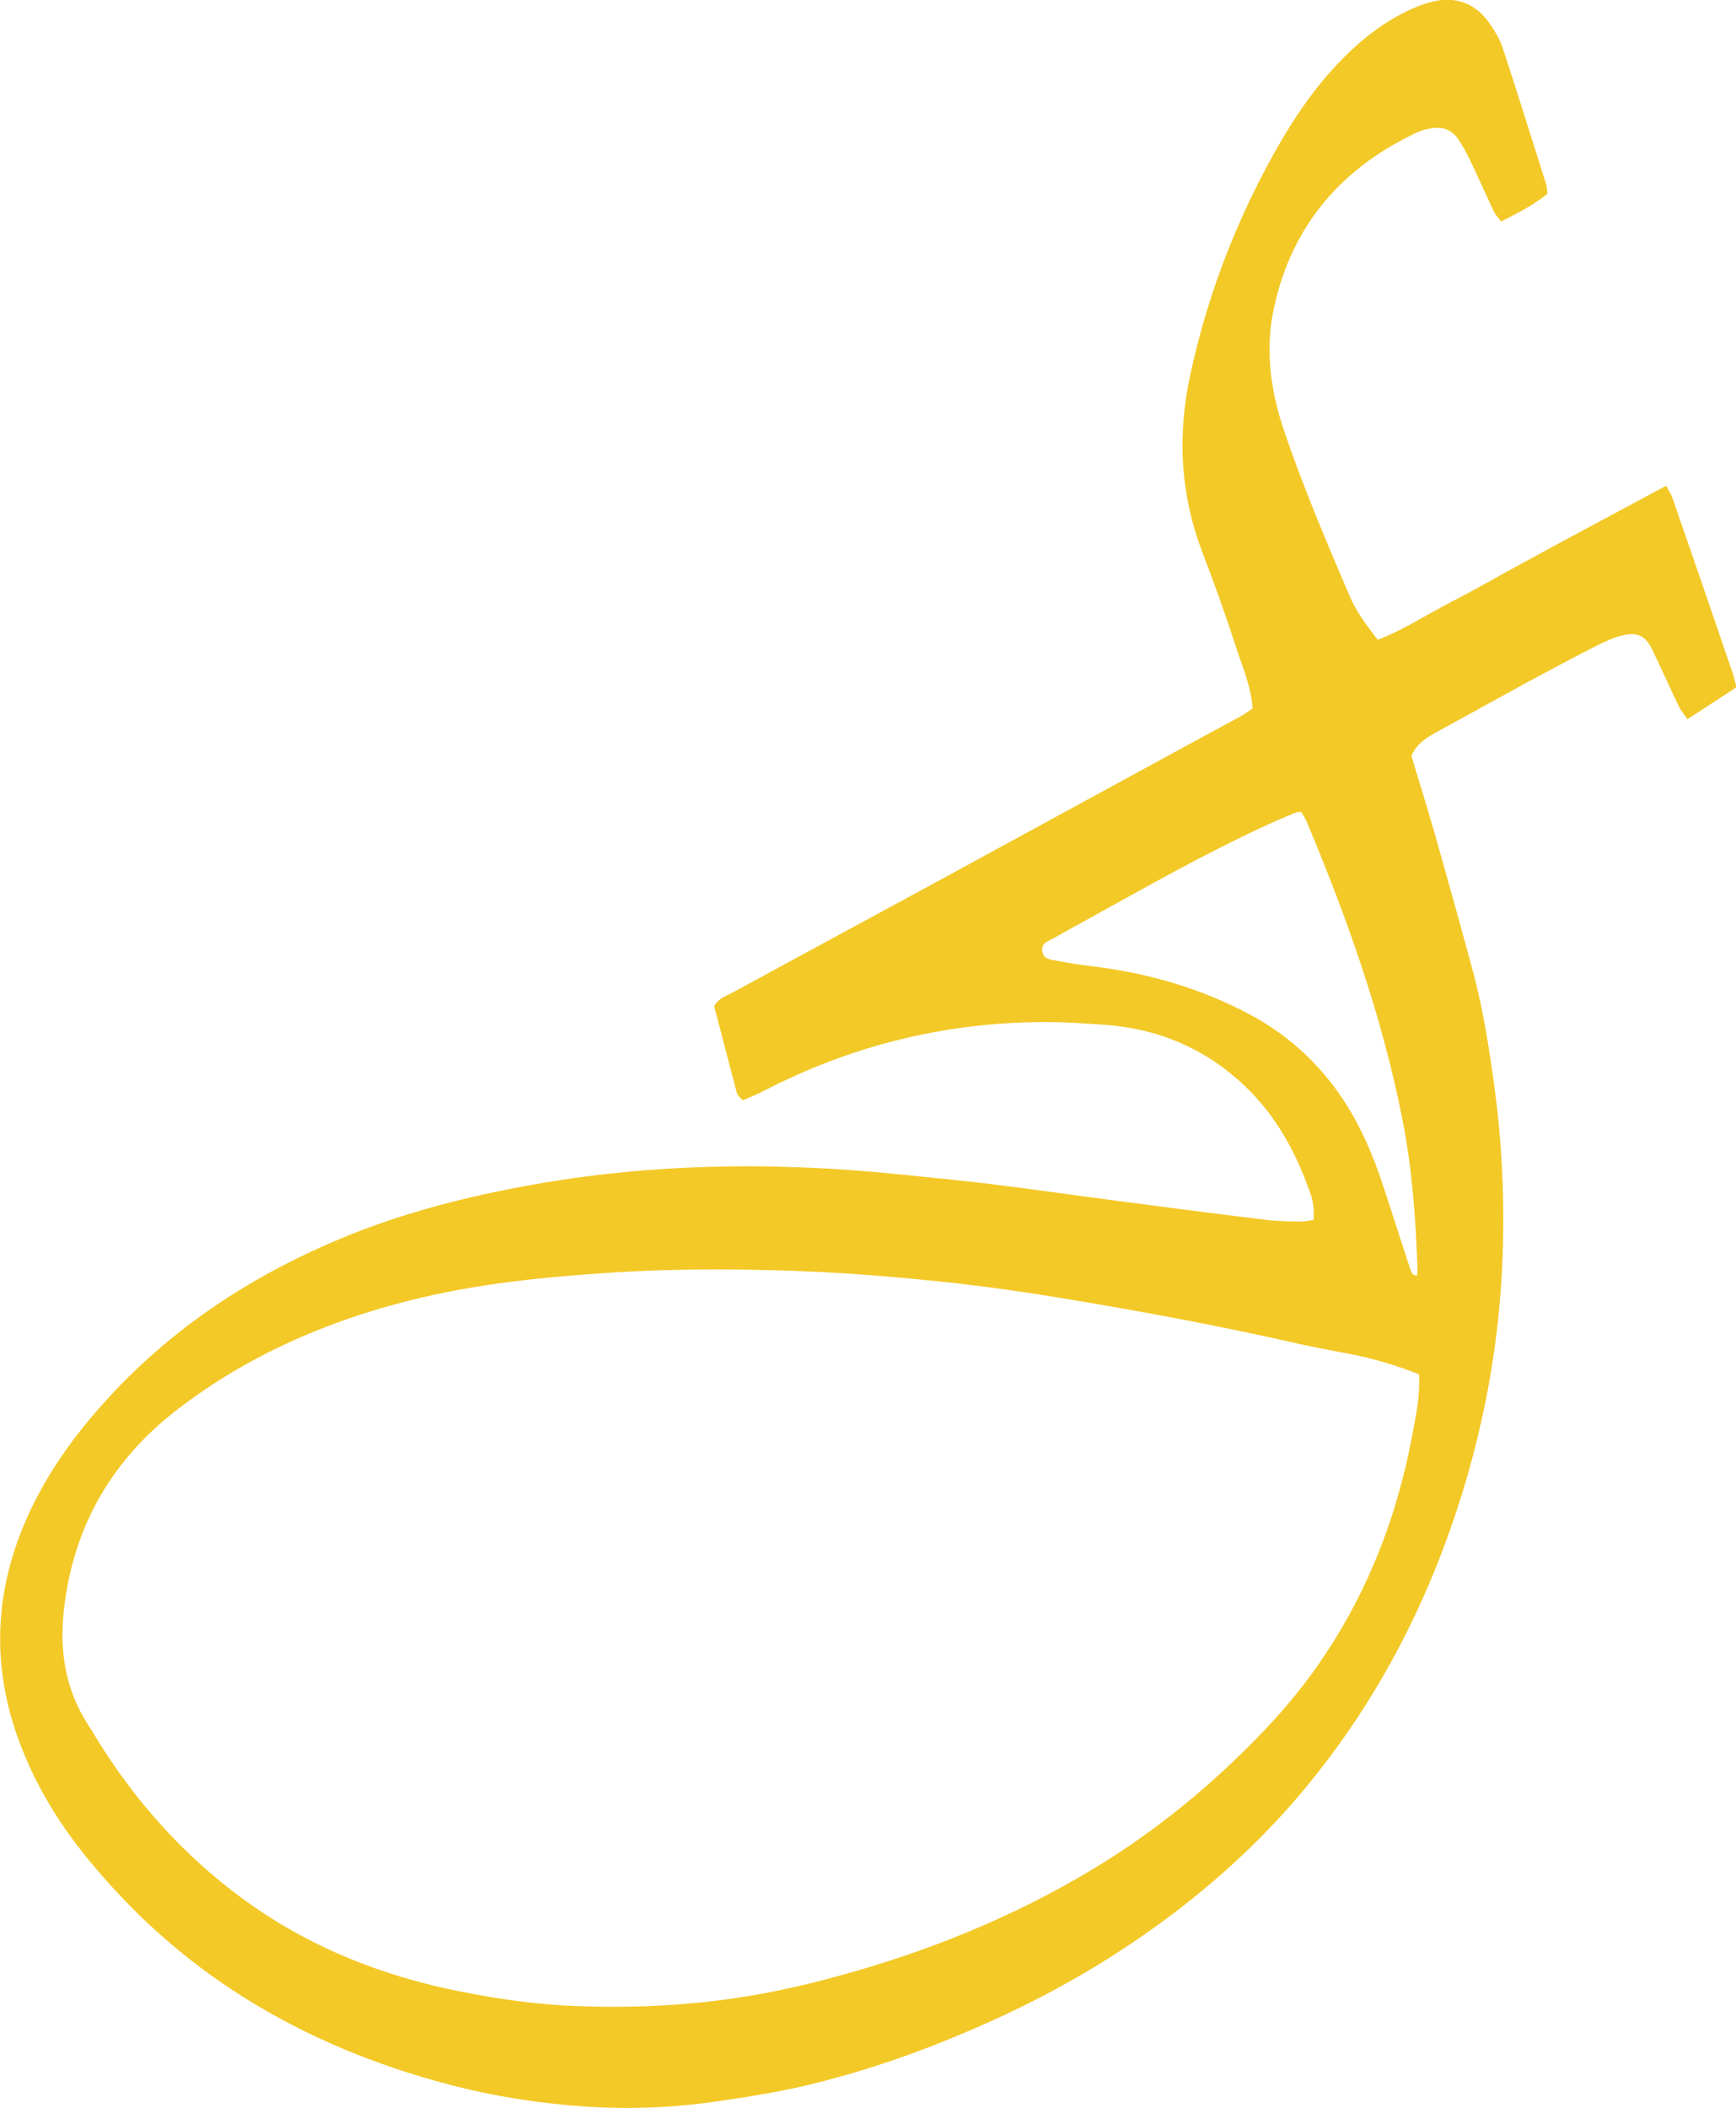 <?xml version="1.0" encoding="UTF-8"?>
<svg id="Layer_2" xmlns="http://www.w3.org/2000/svg" viewBox="0 0 92.11 111.79">
  <defs>
    <style>
      .cls-1 {
        fill: #f3c928;
      }
    </style>
  </defs>
  <g id="Layer_1-2" data-name="Layer_1">
    <path class="cls-1" d="M92.11,36.46c-.88.57-1.69,1.11-2.58,1.68-.17-.26-.34-.45-.45-.68-.48-.99-.92-1.99-1.4-2.98-.36-.76-.79-.99-1.61-.78-.49.12-.96.34-1.41.57-1.19.6-2.36,1.23-3.53,1.86-1.65.9-3.29,1.81-4.94,2.71-.52.29-1.02.59-1.3,1.25.41,1.36.85,2.78,1.26,4.2.69,2.45,1.38,4.9,2.04,7.36.53,2.01.84,4.06,1.12,6.11.36,2.68.5,5.38.44,8.09-.12,5.62-1.2,11.04-3.18,16.29-1.73,4.58-4.11,8.79-7.23,12.58-2.12,2.58-4.56,4.85-7.23,6.86-2.8,2.1-5.79,3.87-8.96,5.34-3.24,1.5-6.58,2.74-10.05,3.59-1.63.4-3.3.67-4.96.91-2.29.34-4.6.44-6.91.3-2.5-.16-4.98-.54-7.41-1.18-3.85-1.01-7.5-2.5-10.88-4.62-3.22-2.02-5.99-4.52-8.38-7.47-1.49-1.84-2.7-3.84-3.53-6.07-.62-1.66-.98-3.38-1.02-5.16-.05-2.35.47-4.59,1.42-6.73.77-1.72,1.77-3.3,2.96-4.78,3.78-4.7,8.58-7.97,14.13-10.21,2.81-1.13,5.71-1.9,8.68-2.48,6.83-1.34,13.69-1.45,20.58-.74,1.6.17,3.19.31,4.79.51,2.21.27,4.42.59,6.63.88,2.64.35,5.28.69,7.92,1.01.62.08,1.25.09,1.88.1.22,0,.45-.06.7-.09.03-.53-.02-.99-.18-1.43-.75-2.13-1.8-4.08-3.46-5.66-2.07-1.97-4.53-3.03-7.37-3.25-1.13-.08-2.27-.16-3.4-.15-5.22.03-10.15,1.26-14.79,3.66-.34.18-.71.32-1.09.49-.13-.15-.28-.25-.31-.38-.41-1.55-.81-3.1-1.21-4.62.24-.42.63-.53.97-.71,3.51-1.91,7.02-3.81,10.53-5.71,3.99-2.17,7.98-4.35,11.97-6.52,1.48-.81,2.96-1.61,4.44-2.41.23-.13.45-.29.66-.43-.08-1.21-.56-2.25-.9-3.32-.54-1.67-1.14-3.33-1.77-4.98-1.18-3.1-1.33-6.25-.62-9.47.83-3.81,2.17-7.44,4-10.88,1.05-1.98,2.23-3.87,3.78-5.51,1-1.06,2.11-1.99,3.41-2.67.52-.27,1.07-.51,1.63-.65,1.22-.3,2.26.06,3,1.09.29.41.57.86.73,1.33.8,2.42,1.55,4.85,2.32,7.27.05.14.04.3.06.5-.73.59-1.56,1.02-2.46,1.47-.13-.19-.29-.35-.38-.54-.42-.88-.81-1.78-1.24-2.67-.18-.39-.39-.77-.63-1.13-.33-.51-.82-.71-1.42-.61-.27.04-.54.11-.78.22-4.01,1.88-6.64,4.93-7.59,9.28-.49,2.23-.19,4.44.55,6.6,1.01,2.97,2.24,5.85,3.47,8.73.35.83.91,1.54,1.48,2.3,1.39-.54,2.6-1.34,3.88-2,1.29-.66,2.54-1.39,3.82-2.08,1.24-.67,2.48-1.35,3.72-2.01,1.27-.68,2.54-1.36,3.88-2.08.14.26.27.44.34.65,1.08,3.11,2.15,6.22,3.21,9.33.06.18.1.38.18.69ZM75.3,72.88c-1.25-.49-2.44-.84-3.67-1.08-.92-.18-1.85-.34-2.77-.55-4.39-1-8.82-1.81-13.26-2.53-3.13-.51-6.29-.86-9.45-1.1-2.15-.17-4.3-.25-6.45-.29-2.39-.04-4.77,0-7.16.15-3.64.23-7.26.59-10.8,1.48-4.45,1.12-8.59,2.93-12.26,5.73-3.51,2.68-5.57,6.2-6.08,10.6-.26,2.2.05,4.3,1.29,6.2.28.43.53.87.81,1.3,2.11,3.26,4.72,6.05,7.91,8.28,3.29,2.29,6.96,3.72,10.88,4.51,2.08.42,4.17.72,6.28.8,2.82.11,5.63-.01,8.43-.42,1.79-.26,3.54-.65,5.28-1.12,4.82-1.3,9.42-3.14,13.72-5.73,3.38-2.04,6.39-4.52,9.1-7.37,1.19-1.25,2.28-2.59,3.23-4.03,2.33-3.51,3.8-7.37,4.58-11.49.2-1.07.45-2.14.38-3.33ZM69.05,43.06c-.13,0-.22,0-.28.02-.47.2-.94.39-1.4.6-3.38,1.54-6.61,3.39-9.86,5.18-.55.3-1.1.6-1.64.91-.26.15-.62.23-.57.65.05.49.49.46.8.53.61.13,1.23.21,1.85.29,2.98.36,5.82,1.18,8.46,2.61,1.75.95,3.21,2.22,4.4,3.81,1.21,1.62,2,3.44,2.62,5.35.46,1.41.92,2.83,1.38,4.24.06.18.1.38.37.4.01-.12.04-.23.03-.35-.09-2.7-.29-5.39-.82-8.04-1.08-5.43-2.93-10.62-5.07-15.71-.07-.17-.19-.33-.27-.48Z"/>
  </g>
</svg>